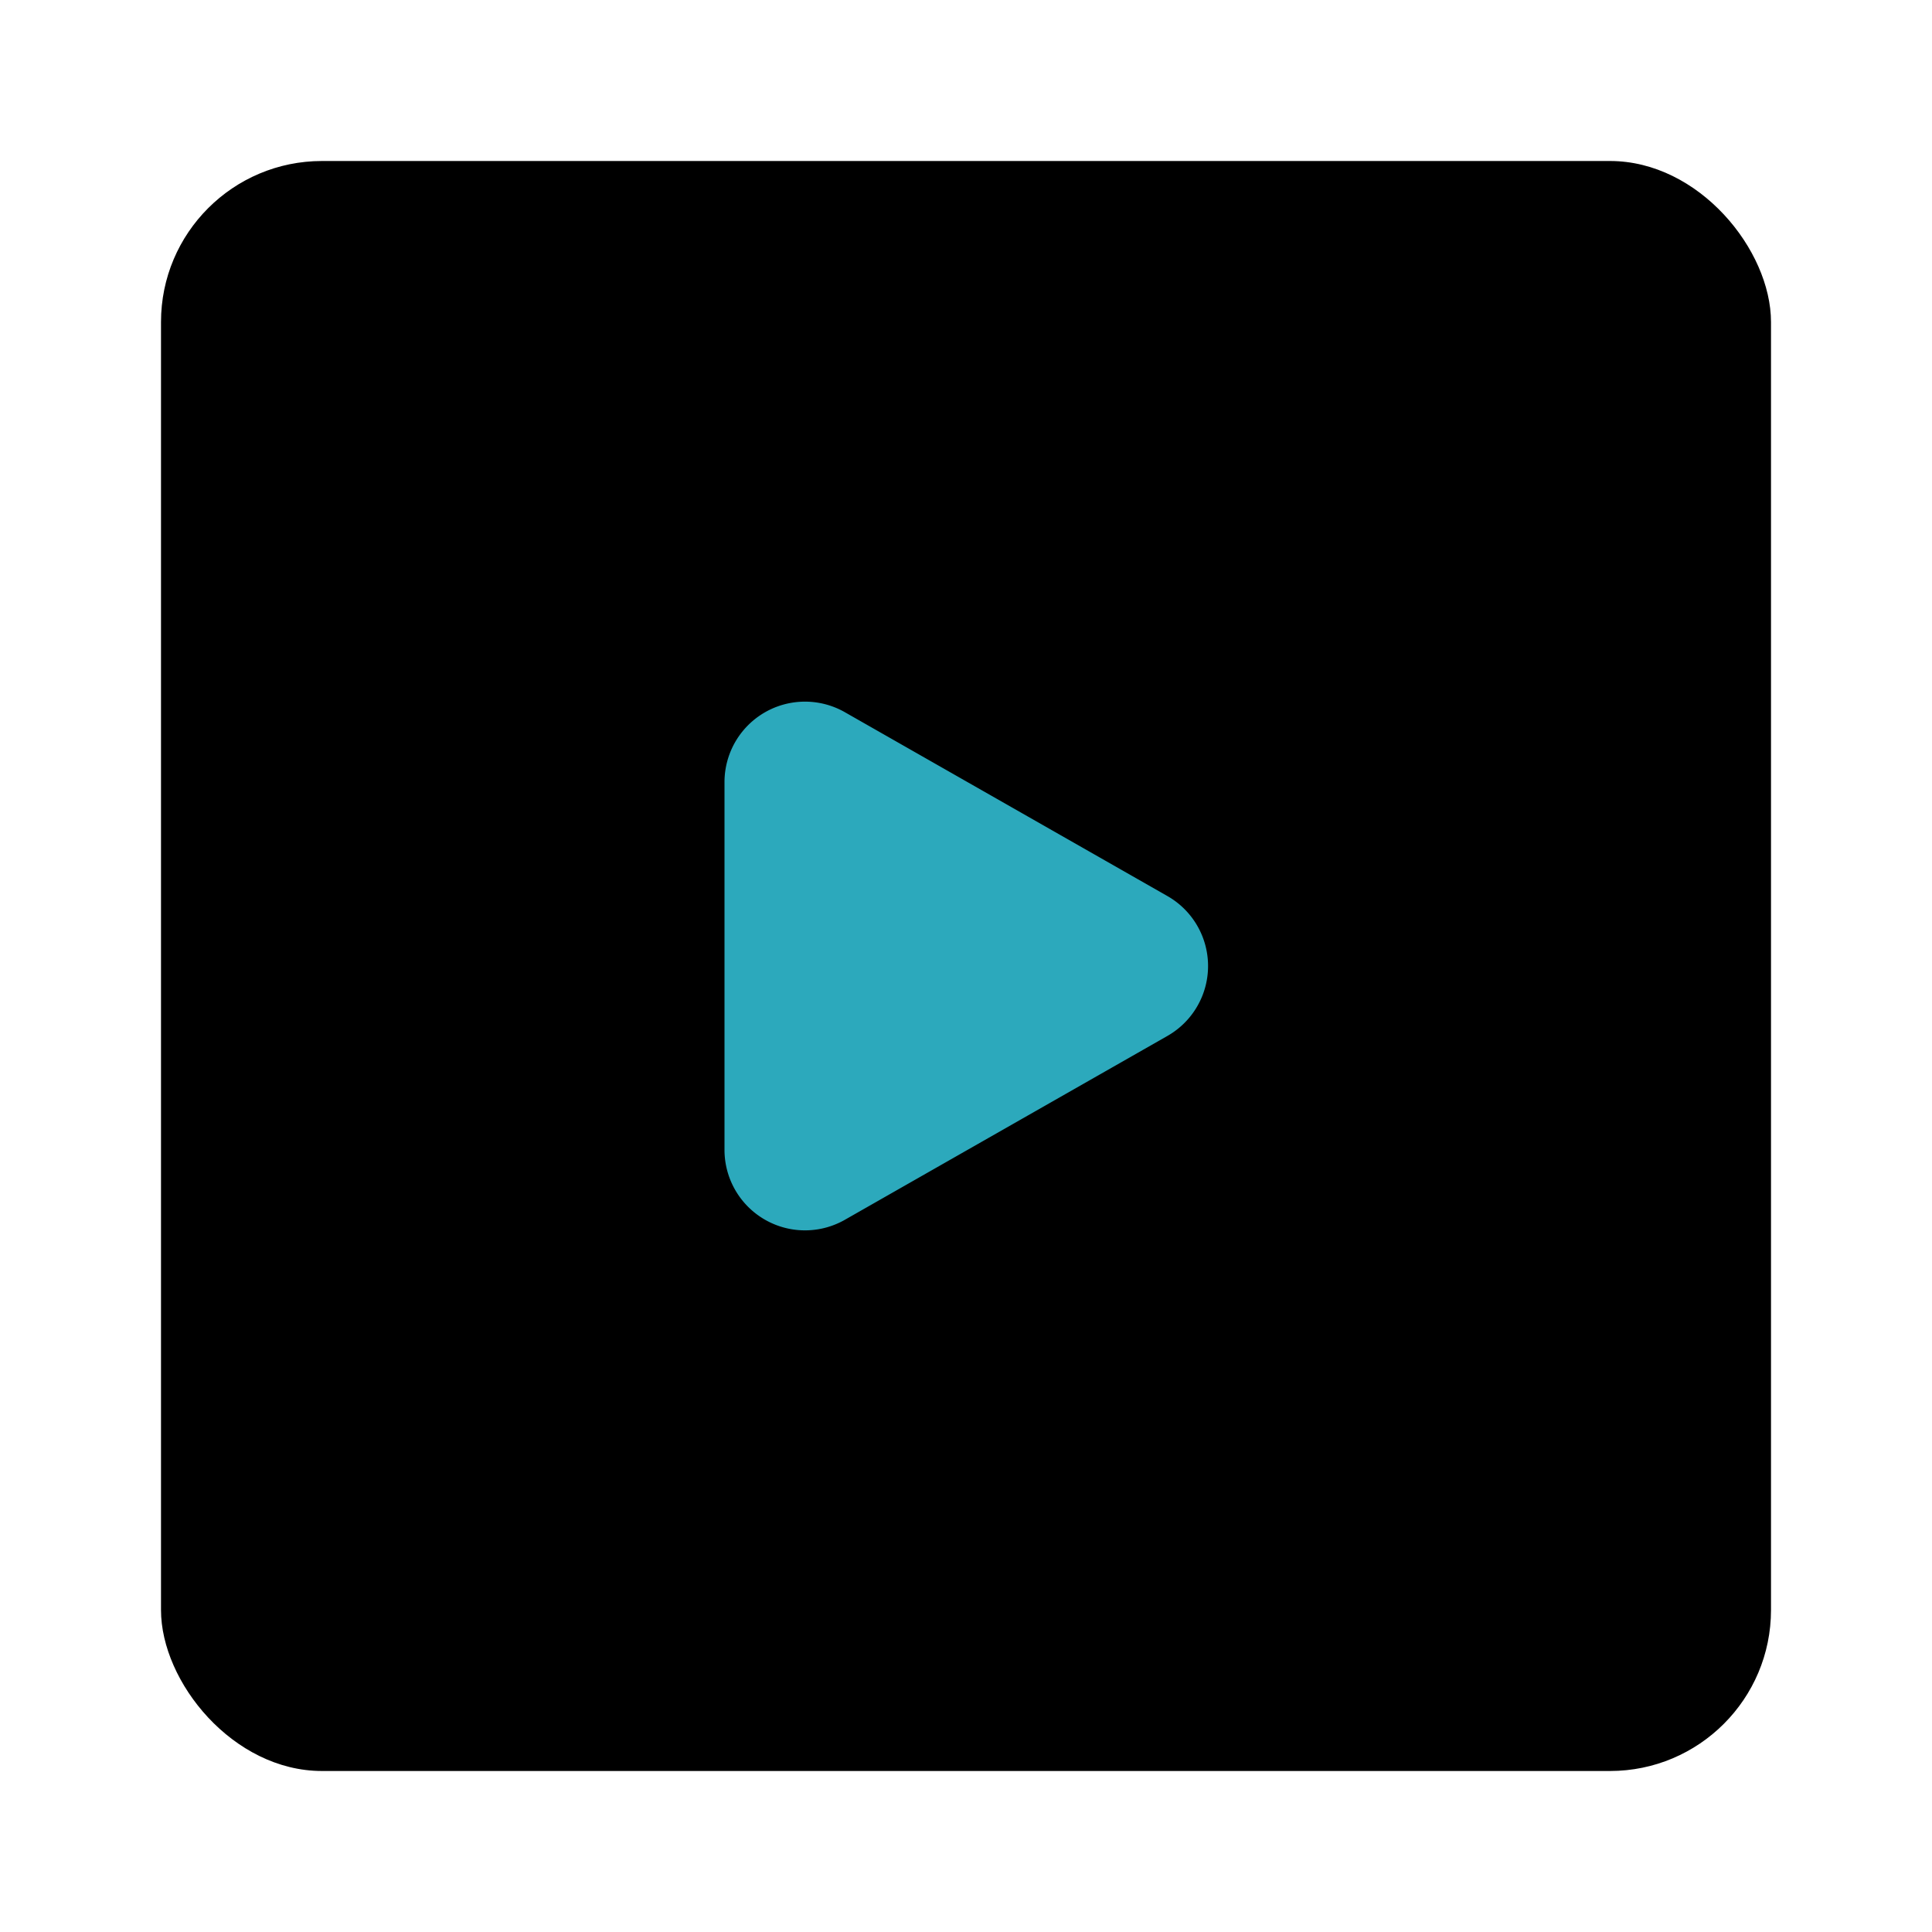 <?xml version="1.0" encoding="utf-8"?>
<svg fill="#000000" width="800px" height="800px" viewBox="0 0 24 24" id="next-square" data-name="Flat Color" xmlns="http://www.w3.org/2000/svg" class="icon flat-color"><rect id="primary" x="2" y="2" width="20" height="20" rx="2" style="fill: rgb(0, 0, 0);"></rect><path id="secondary" d="M9,9.72v4.56a1,1,0,0,0,1.5.87l4-2.28a1,1,0,0,0,0-1.74l-4-2.28A1,1,0,0,0,9,9.72Z" style="fill: rgb(44, 169, 188);"></path></svg>